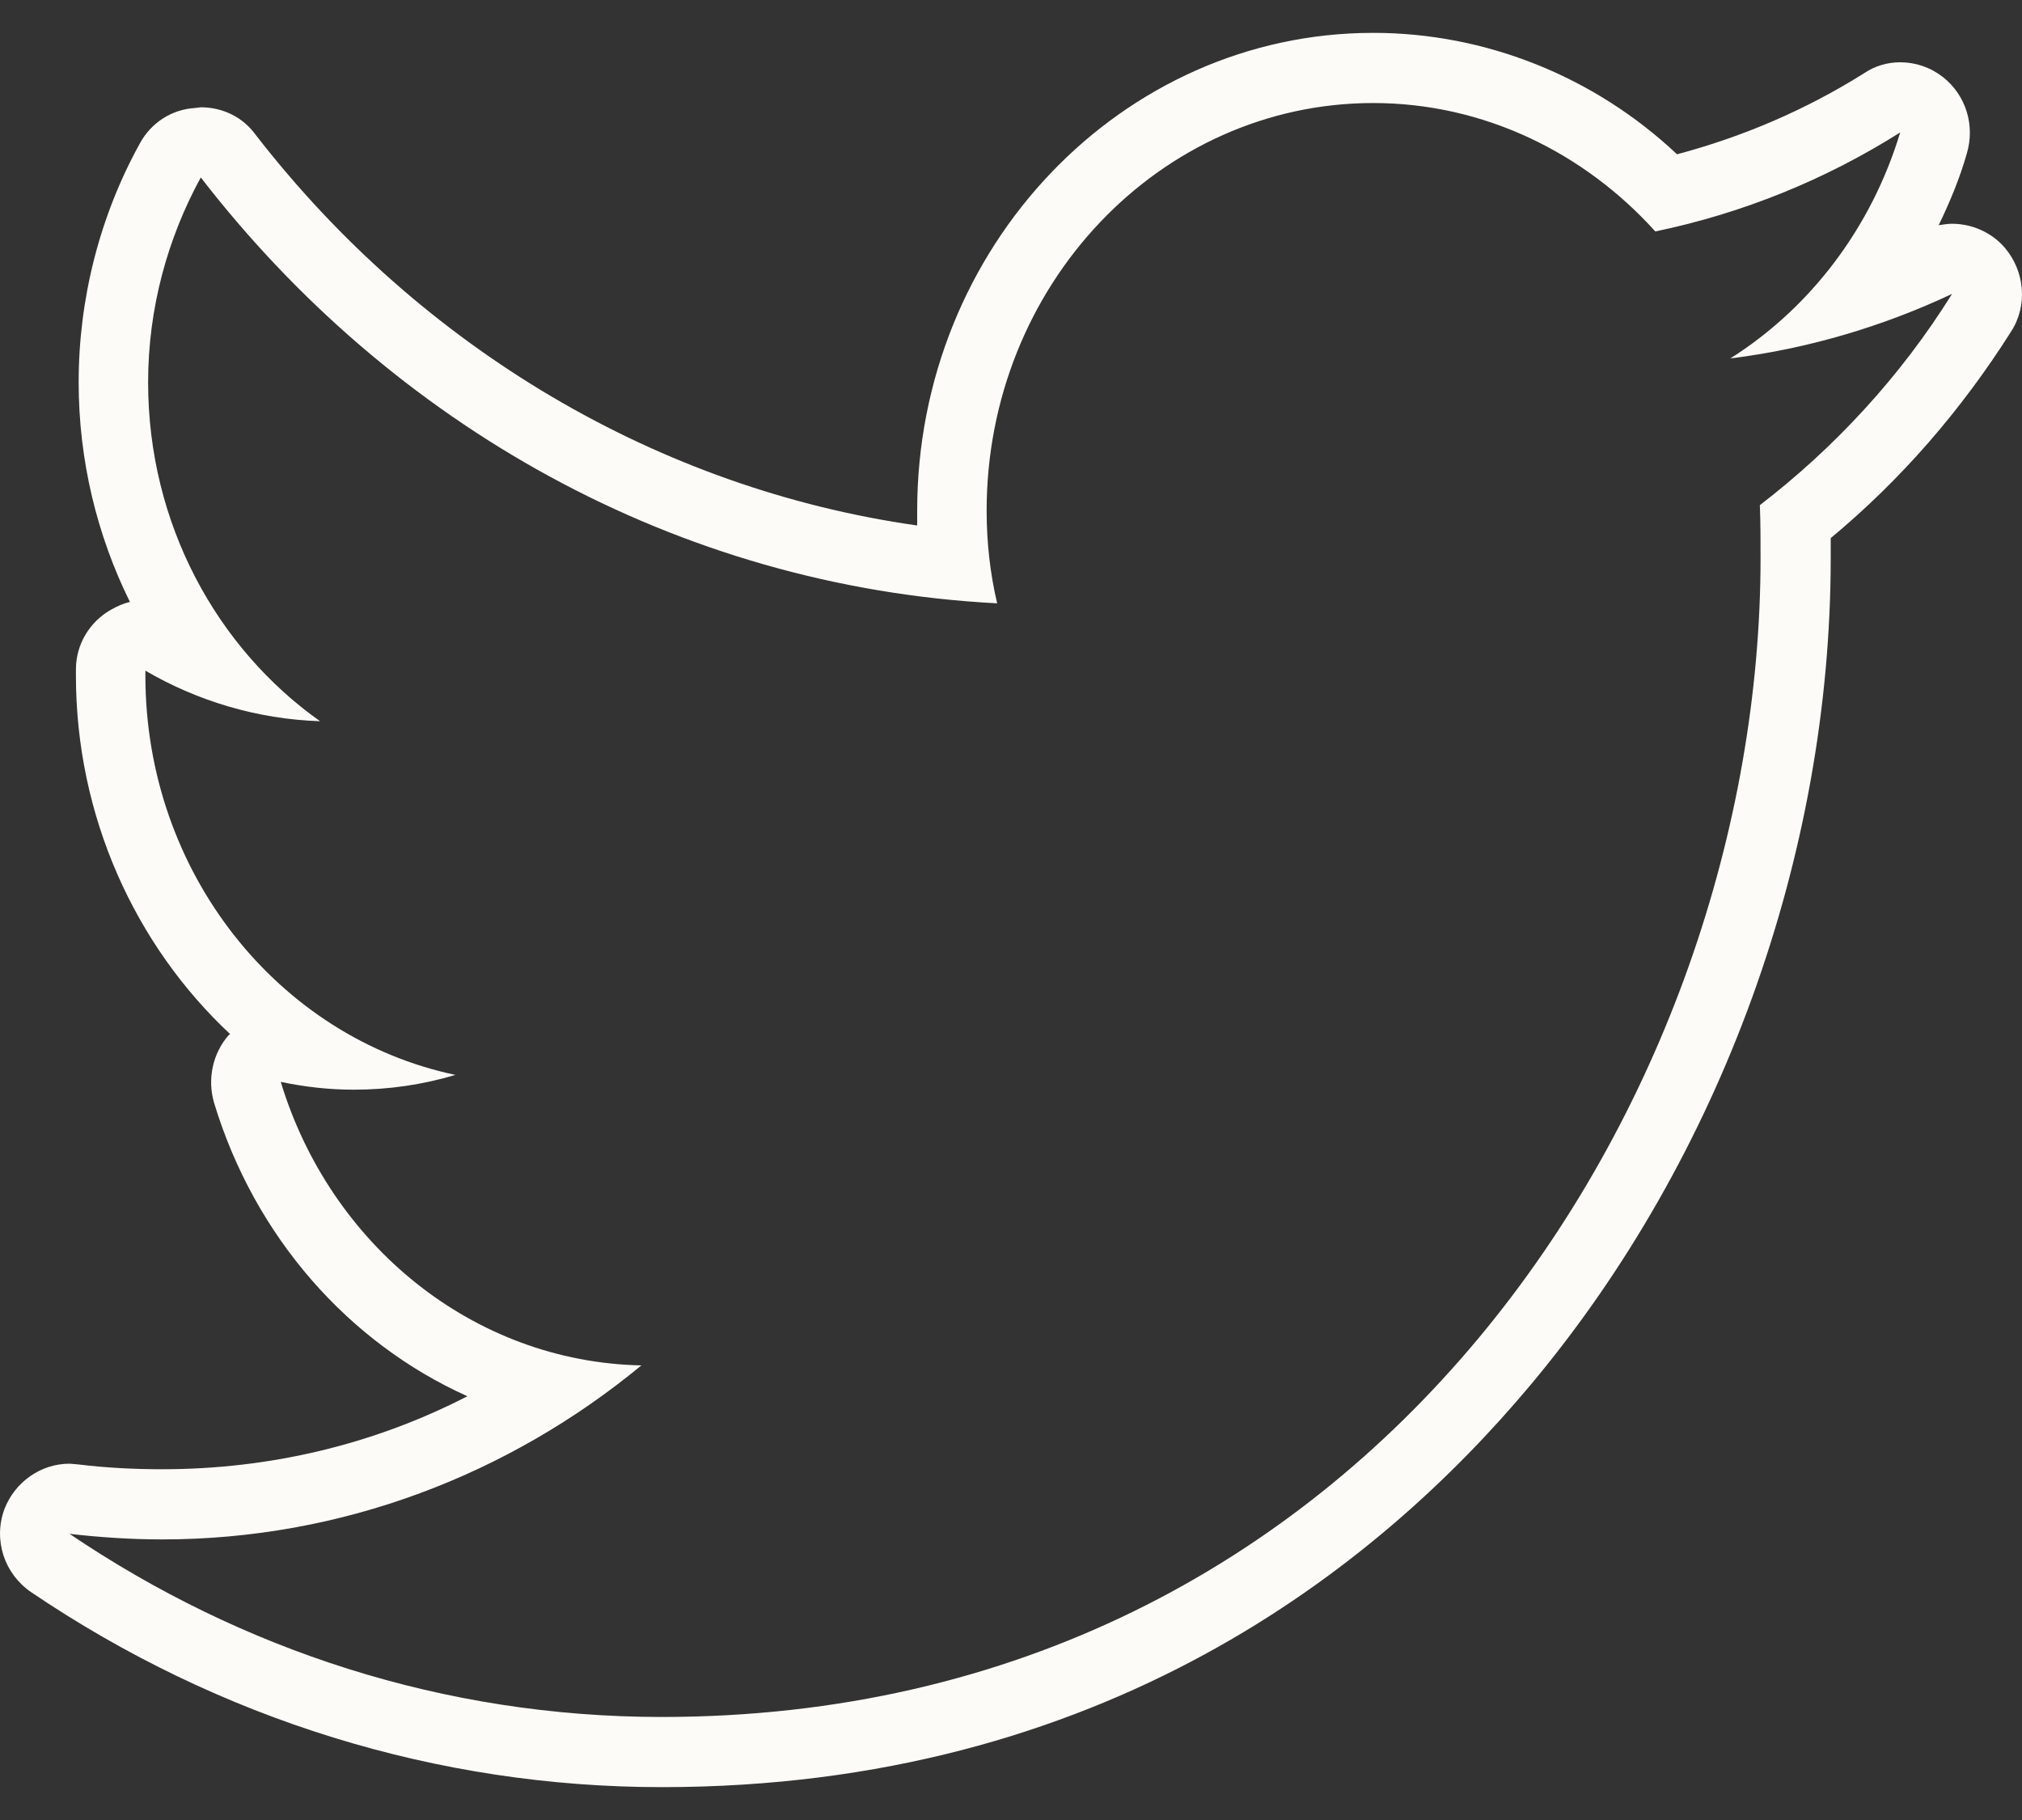 <svg width="20" height="18" viewBox="0 0 20 18" fill="none" xmlns="http://www.w3.org/2000/svg">
<rect x="0" y="0" width="20" height="18" fill="#333333" stroke="none"/>
<path id="Vector" d="M13.583 0.325C11.098 0.325 9.072 2.442 9.072 5.051V5.197C6.525 4.836 4.172 3.455 2.527 1.331C2.402 1.158 2.201 1.061 1.986 1.061L1.93 1.068C1.701 1.081 1.493 1.213 1.382 1.421C0.987 2.136 0.778 2.955 0.778 3.781C0.778 4.551 0.959 5.294 1.285 5.953C1.223 5.967 1.16 5.995 1.098 6.03C0.889 6.148 0.751 6.37 0.751 6.62V6.682C0.751 8.07 1.334 9.347 2.277 10.228L2.264 10.235C2.104 10.416 2.048 10.672 2.118 10.909C2.52 12.234 3.45 13.282 4.623 13.809C3.693 14.288 2.666 14.531 1.604 14.531C1.327 14.531 1.049 14.517 0.771 14.483L0.688 14.476C0.404 14.476 0.147 14.656 0.043 14.927C-0.068 15.232 0.043 15.565 0.307 15.746C2.173 17.009 4.332 17.675 6.546 17.675C10.904 17.675 13.624 15.51 15.144 13.691C17.025 11.443 18.108 8.459 18.108 5.516V5.322C18.802 4.746 19.398 4.059 19.891 3.281C20.058 3.025 20.03 2.685 19.829 2.449C19.697 2.296 19.503 2.213 19.308 2.213C19.267 2.213 19.225 2.22 19.176 2.227C19.287 1.997 19.385 1.762 19.454 1.519C19.537 1.241 19.447 0.943 19.218 0.762C19.093 0.665 18.947 0.616 18.795 0.616C18.67 0.616 18.545 0.651 18.434 0.727C17.858 1.088 17.24 1.352 16.588 1.526C15.769 0.755 14.693 0.325 13.583 0.325ZM13.583 1.019C14.679 1.019 15.672 1.512 16.373 2.289C17.24 2.109 18.059 1.775 18.795 1.31C18.51 2.254 17.906 3.045 17.115 3.545C17.892 3.448 18.628 3.226 19.308 2.907C18.802 3.719 18.149 4.426 17.407 4.996C17.414 5.169 17.414 5.343 17.414 5.516C17.414 10.839 13.576 16.981 6.546 16.981C4.387 16.981 2.382 16.315 0.688 15.17C0.987 15.204 1.292 15.225 1.604 15.225C3.388 15.225 5.04 14.58 6.344 13.504C4.672 13.469 3.263 12.303 2.777 10.7C3.013 10.749 3.249 10.777 3.499 10.777C3.846 10.777 4.179 10.728 4.505 10.631C2.756 10.263 1.438 8.632 1.438 6.682V6.633C1.951 6.932 2.541 7.112 3.166 7.133C2.146 6.411 1.465 5.183 1.465 3.781C1.465 3.045 1.66 2.351 1.986 1.755C3.874 4.197 6.684 5.801 9.863 5.967C9.793 5.669 9.759 5.363 9.759 5.051C9.759 2.823 11.473 1.019 13.583 1.019Z" fill="rgb(252,251,248)"/>
</svg>
